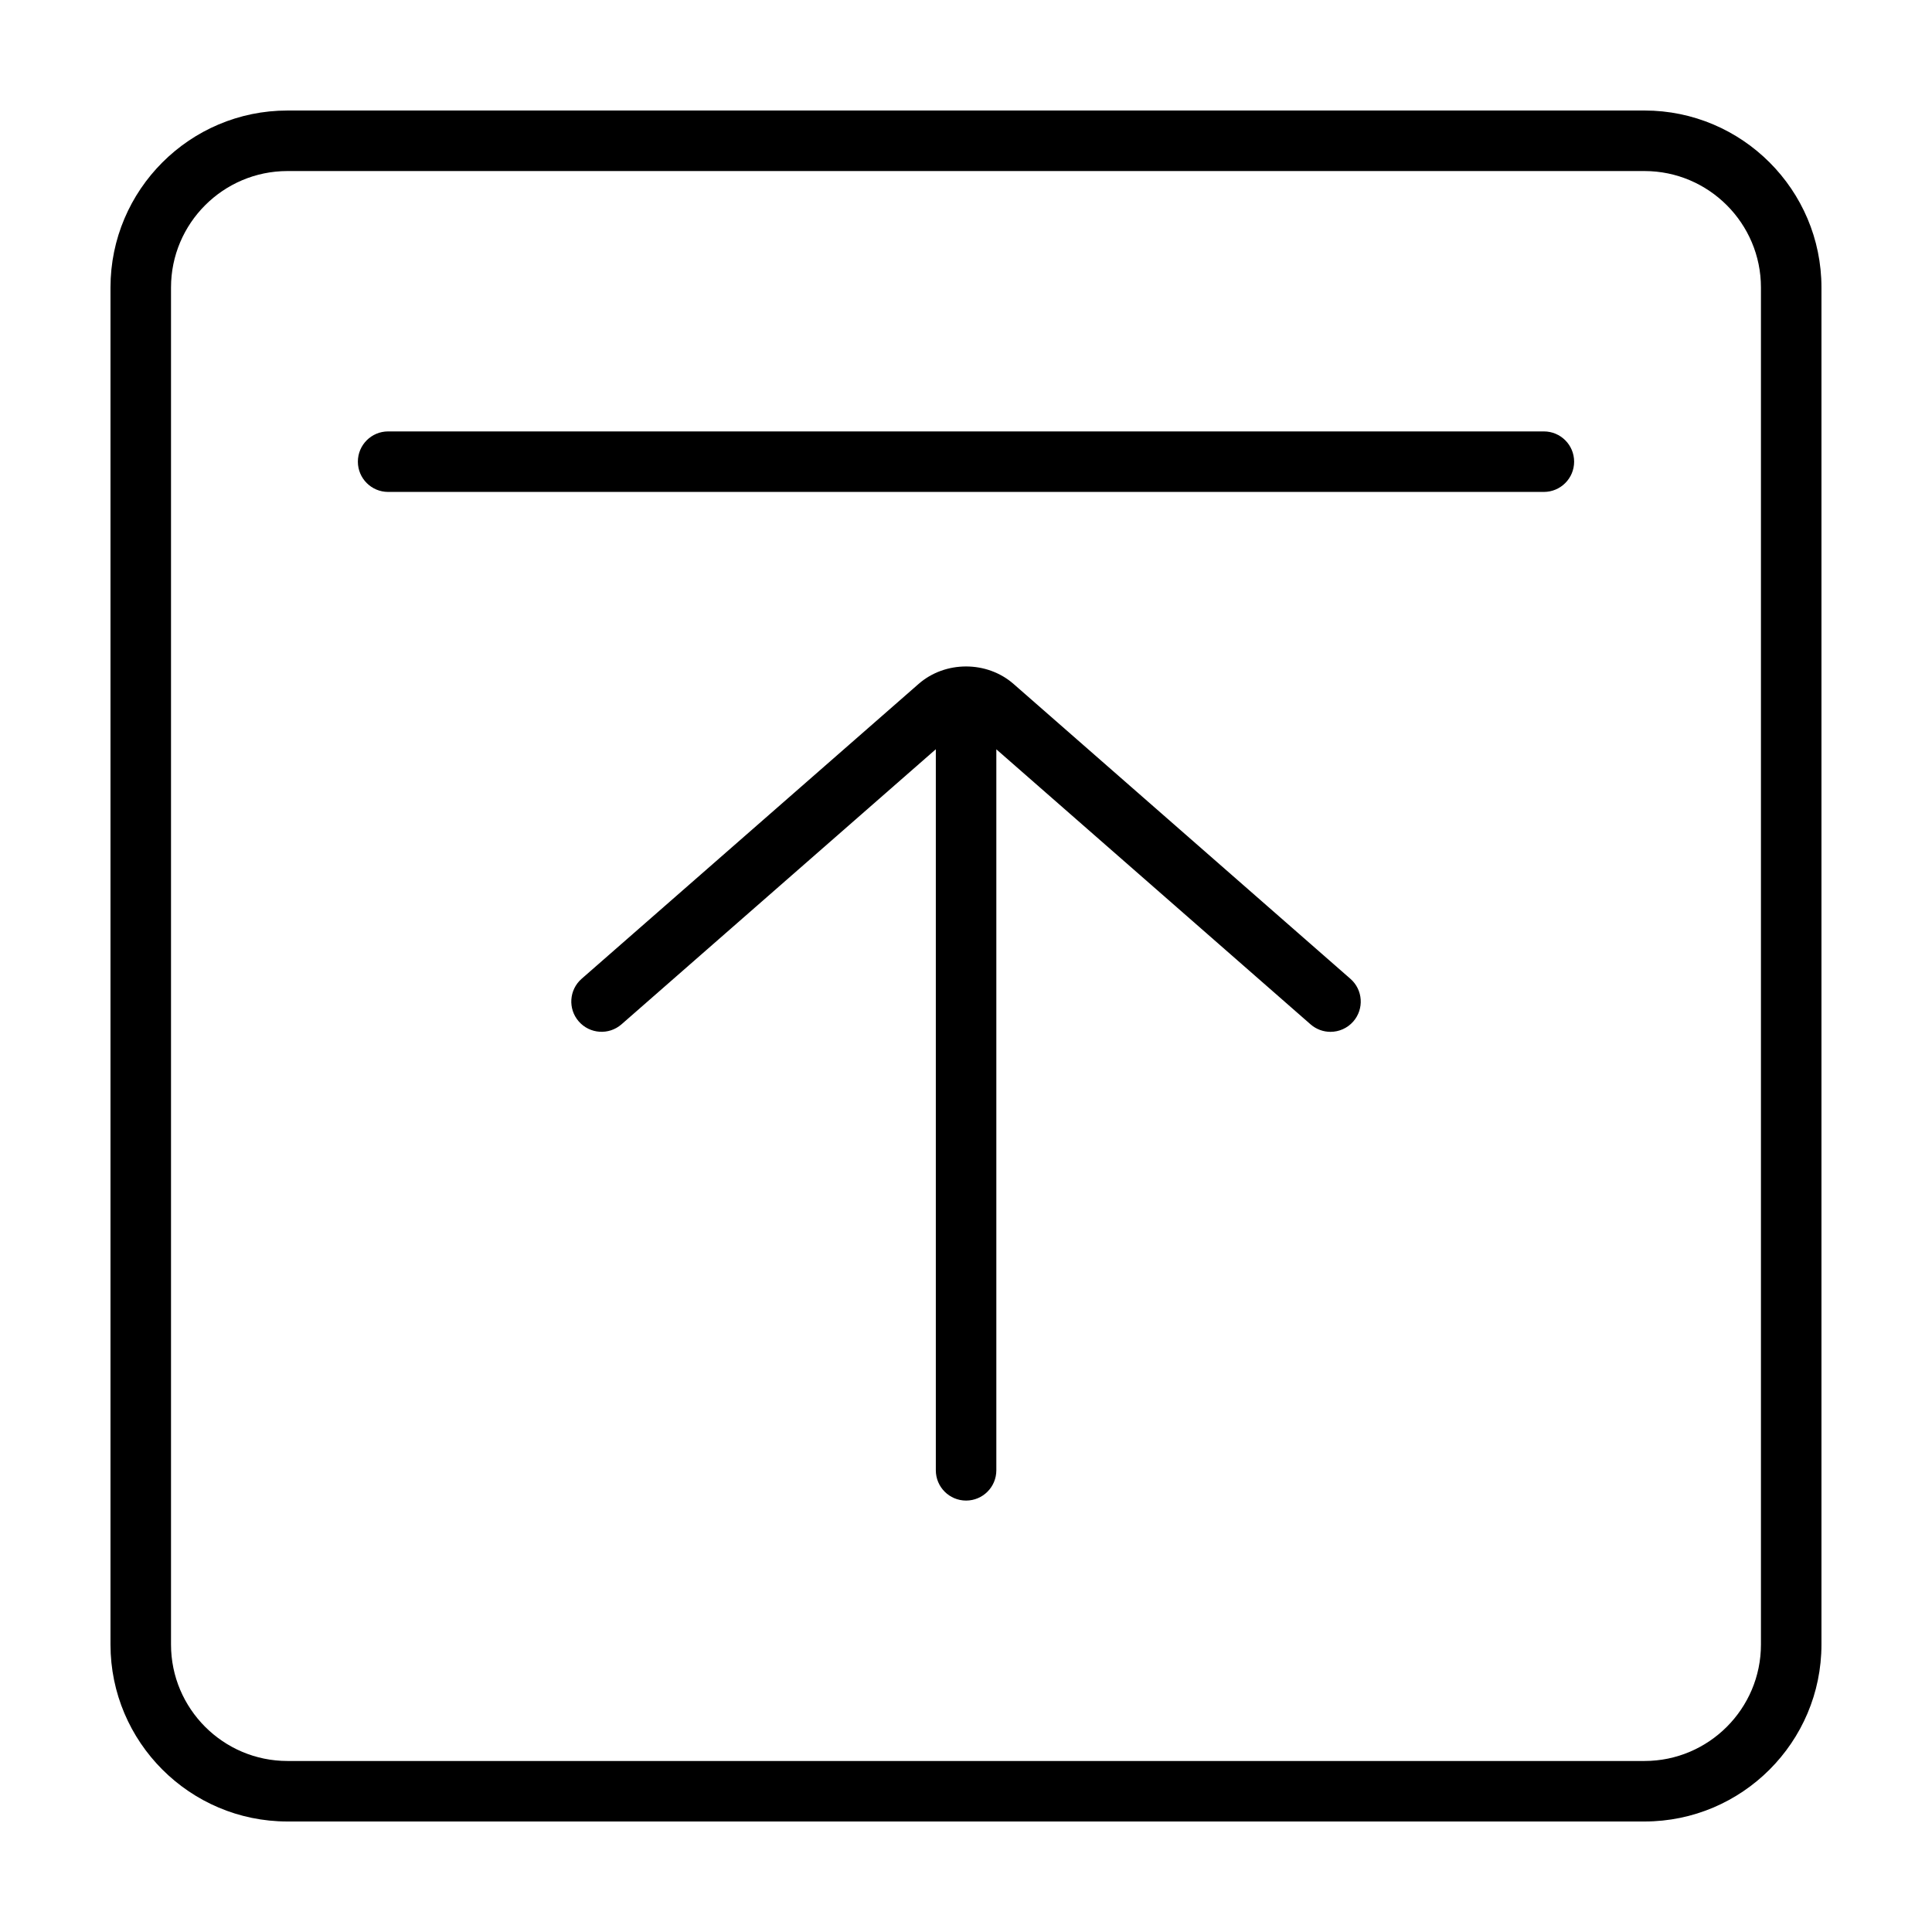 <?xml version="1.0" encoding="UTF-8"?>
<!-- Uploaded to: SVG Repo, www.svgrepo.com, Generator: SVG Repo Mixer Tools -->
<svg fill="#000000" width="800px" height="800px" version="1.1" viewBox="144 144 512 512" xmlns="http://www.w3.org/2000/svg">
 <g>
  <path d="m579.81 173.29h-359.63c-25.859 0-46.898 21.039-46.898 46.898v359.63c0 25.852 21.039 46.895 46.898 46.895h359.63c25.852 0 46.895-21.043 46.895-46.898v-359.63c0-25.859-21.043-46.898-46.898-46.898zm30.859 406.53c0 17.012-13.844 30.859-30.859 30.859h-359.63c-17.012 0-30.859-13.844-30.859-30.859v-359.63c0-17.012 13.852-30.859 30.859-30.859h359.63c17.012 0 30.859 13.852 30.859 30.859v359.63z"/>
  <path d="m412.61 325.26c-7.059-6.188-18.133-6.188-25.184 0l-89.289 78.129c-3.336 2.918-3.668 7.981-0.75 11.309 2.922 3.336 7.981 3.672 11.316 0.762l83.301-72.902v191.09c0 4.43 3.594 8.02 8.02 8.02 4.43 0 8.016-3.594 8.016-8.02v-191.07l83.273 72.887c1.527 1.328 3.406 1.984 5.281 1.984 2.231 0 4.453-0.934 6.035-2.734 2.918-3.34 2.578-8.402-0.746-11.309z"/>
  <path d="m553.14 258.33h-306.28c-4.422 0-8.02 3.586-8.02 8.016 0 4.43 3.594 8.02 8.02 8.02h306.28c4.43 0 8.02-3.594 8.02-8.02 0-4.43-3.59-8.016-8.016-8.016z"/>
 </g>
</svg>